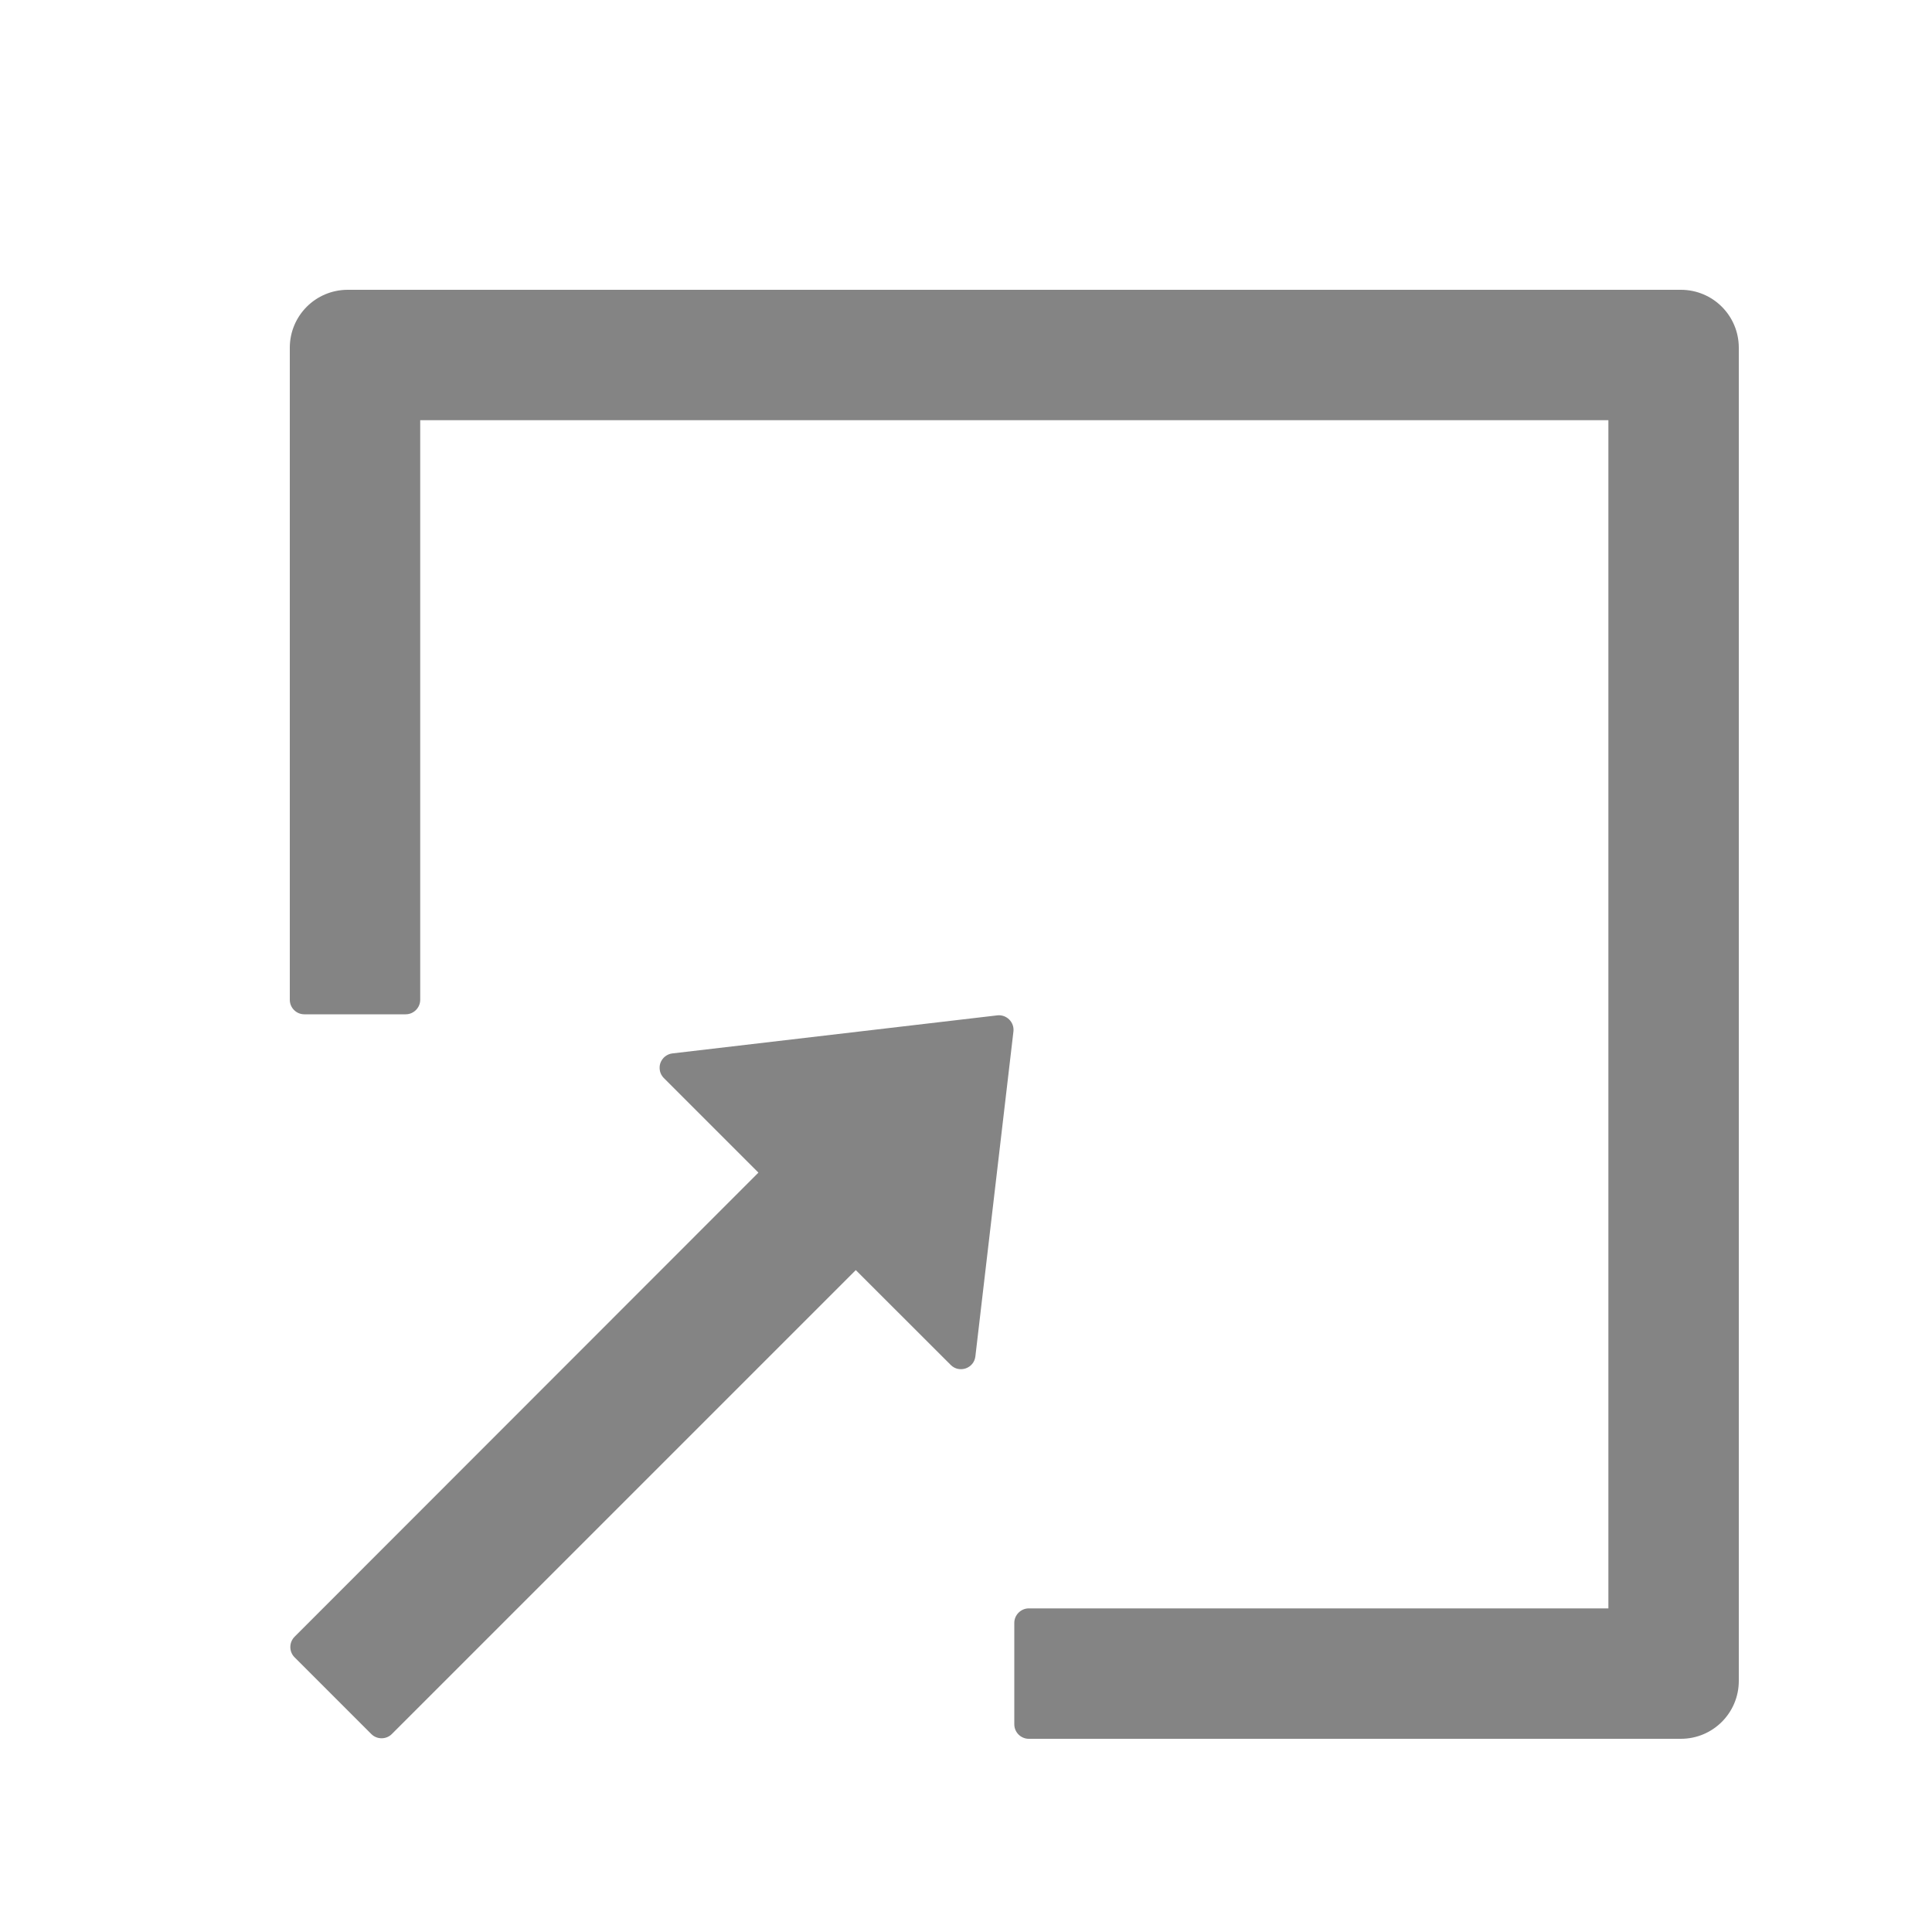 <svg width="20" height="20" viewBox="0 0 20 20" fill="none" xmlns="http://www.w3.org/2000/svg">
<path d="M3.6 3H17.4C17.732 3 18 3.268 18 3.6V17.4C18 17.732 17.732 18 17.4 18H10.65C10.568 18 10.5 17.933 10.5 17.85V16.8C10.5 16.718 10.568 16.65 10.65 16.65H16.65V4.35H4.35V10.35C4.35 10.432 4.282 10.5 4.2 10.5H3.15C3.067 10.5 3 10.432 3 10.35V3.6C3 3.268 3.268 3 3.6 3ZM7.851 12.139L6.872 11.16C6.852 11.14 6.838 11.115 6.832 11.088C6.826 11.06 6.827 11.032 6.836 11.005C6.846 10.978 6.862 10.955 6.884 10.937C6.906 10.92 6.932 10.908 6.96 10.905L10.324 10.511C10.419 10.5 10.502 10.581 10.491 10.678L10.097 14.042C10.082 14.166 9.93 14.218 9.842 14.13L8.859 13.148L4.056 17.951C3.998 18.009 3.902 18.009 3.844 17.951L3.049 17.156C2.991 17.098 2.991 17.003 3.049 16.944L7.851 12.139Z" fill="#848484"/>
</svg>
